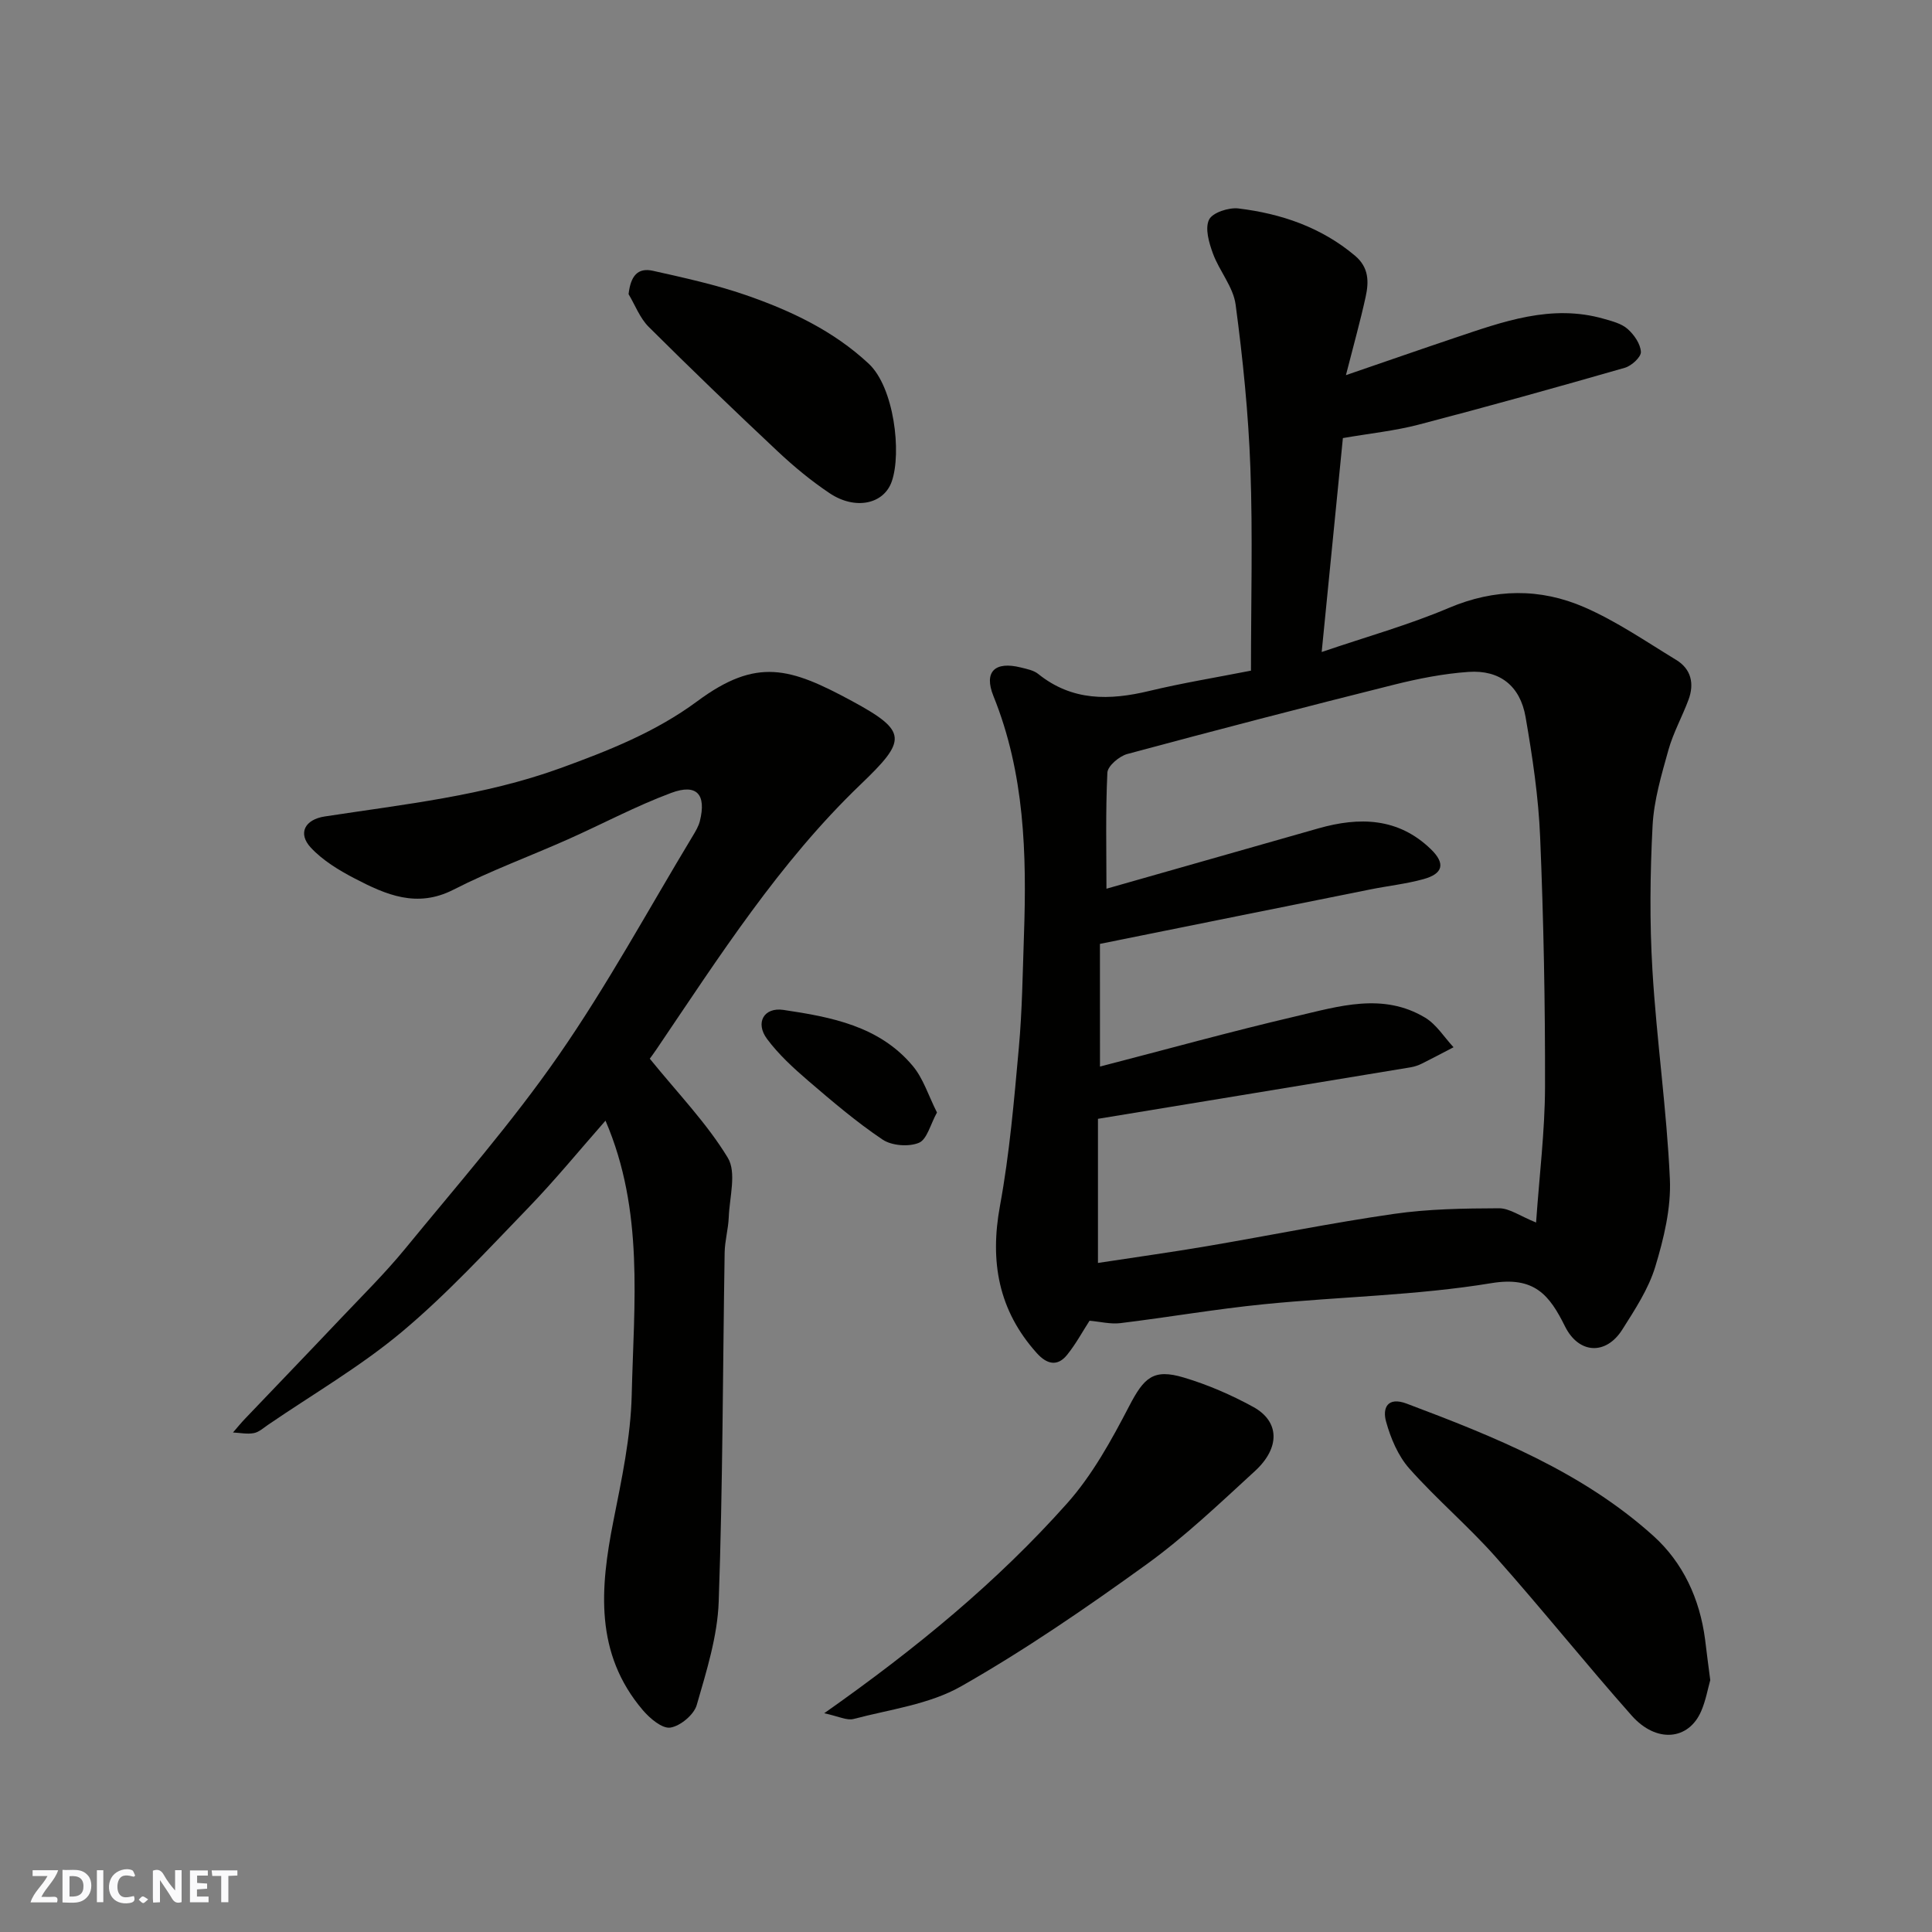 <svg enable-background="new 0 0 400 400" viewBox="0 0 400 400" xmlns="http://www.w3.org/2000/svg"><rect x="0" y="0" width="400" height="400" fill="#808080" stroke="none"/><g fill="#fafafb"><path d="m37.59 393.81c-.92.31-1.52.05-2-.78-.7-1.2-1.52-2.34-2.47-3.78v4.59c-.55.03-.95.05-1.41.07-.03-.37-.06-.64-.06-.91 0-1.91 0-3.81 0-5.7 1.13-.41 1.77-.03 2.29.91.62 1.11 1.38 2.14 2.31 3.19v-4.2h1.35v6.61z"/><path d="m12.94 393.88v-6.75c1.9.19 3.93-.54 5.37 1.29.8 1.01.78 2.88.03 3.97-1.37 1.97-3.4 1.51-5.4 1.49m1.45-1.22c2.04.12 2.92-.58 2.89-2.21-.03-1.51-.98-2.19-2.89-2z"/><path d="m11.81 393.87h-5.49c.68-2.18 2.47-3.48 3.51-5.45h-3.08v-1.21h5.29c-.71 2.13-2.44 3.48-3.47 5.51.86 0 1.63.04 2.39-.01.79-.05 1.14.21.85 1.16"/><path d="m39.33 393.86v-6.61h3.7v1.07h-2.22v1.52c.68.04 1.34.09 2.07.13v1.07c-.72.05-1.38.09-2.1.14v1.48h2.4v1.19h-3.85z"/><path d="m27.71 388.56c-1.15-.3-2.46-.61-3.1.64-.37.73-.41 1.93-.06 2.67.63 1.35 1.99.93 3.17.68.35.94-.01 1.32-.93 1.46-1.62.25-3.05-.27-3.76-1.48-.73-1.24-.6-3.03.31-4.17.88-1.11 2.71-1.7 4-1.16.32.13.44.74.65 1.12-.1.08-.19.16-.28.24"/><path d="m49.15 387.24v1.07c-.59.02-1.17.05-1.87.08v5.44h-1.48v-5.44h-1.85c-.05-.4-.08-.73-.13-1.15z"/><path d="m20.06 387.21h1.33v6.62h-1.33z"/><path d="m30.68 393.25c-.49.38-.8.79-1.05.76-.32-.05-.6-.45-.9-.7.26-.24.51-.64.8-.67.29-.04.62.3 1.15.61"/></g><path d="m259 138.85c0-14.33.38-28.16-.12-41.95-.41-11.31-1.56-22.62-3.06-33.85-.49-3.65-3.36-6.93-4.69-10.55-.82-2.22-1.69-5.21-.81-7.02.71-1.47 4.1-2.57 6.11-2.32 8.84 1.08 17.09 3.88 24.1 9.77 2.92 2.46 2.89 5.44 2.21 8.54-1.1 5.02-2.49 9.97-4.08 16.2 8.12-2.78 15.24-5.27 22.38-7.67 10.08-3.38 20.15-7.13 31.06-3.98 1.71.49 3.62.97 4.88 2.09 1.34 1.18 2.66 3.08 2.75 4.74.06 1.07-1.93 2.89-3.31 3.29-14.21 4.08-28.46 8.06-42.76 11.79-4.88 1.27-9.95 1.79-15.63 2.77-1.4 14.17-2.85 28.82-4.39 44.29 9.27-3.16 18.02-5.6 26.31-9.12 9.53-4.04 18.94-4.13 28.1-.14 6.65 2.9 12.75 7.1 18.99 10.9 3.11 1.89 3.78 4.92 2.55 8.24-1.3 3.5-3.16 6.83-4.16 10.4-1.43 5.13-3 10.39-3.28 15.65-.52 9.97-.63 20.02-.03 29.98.86 14.43 2.96 28.79 3.61 43.22.27 6.02-1.26 12.32-3.03 18.16-1.4 4.6-4.2 8.85-6.81 12.98-3.39 5.37-9.03 5.08-11.88-.66-3.2-6.45-6.3-10.41-15.22-8.94-15.53 2.56-31.43 2.8-47.14 4.37-9.92.99-19.77 2.7-29.68 3.91-2.04.25-4.17-.3-6.39-.5-1.44 2.22-2.83 4.82-4.65 7.07-2.04 2.53-4.24 1.9-6.27-.36-7.95-8.85-9.76-18.95-7.62-30.54 1.98-10.77 2.91-21.76 3.9-32.69.7-7.73.79-15.52 1.06-23.29.58-16.84.15-33.51-6.32-49.52-2.05-5.08.34-7.24 5.65-5.92 1.25.31 2.68.58 3.63 1.35 7.01 5.64 14.75 5.49 22.96 3.52 6.81-1.64 13.75-2.77 21.08-4.21zm-31.26 81.97c13.51-3.49 26.98-7.23 40.58-10.41 8.86-2.07 18.01-4.97 26.75.29 2.34 1.41 3.94 4.05 5.87 6.12-2.18 1.13-4.34 2.29-6.54 3.38-.72.36-1.51.63-2.31.77-21.56 3.57-43.13 7.11-64.77 10.67v29.84c7.83-1.2 15.27-2.23 22.67-3.49 12.86-2.19 25.66-4.8 38.57-6.66 7.18-1.04 14.52-1.14 21.79-1.17 2.18-.01 4.37 1.62 7.68 2.95.68-9.78 1.82-18.88 1.85-27.99.04-17.27-.29-34.55-1.01-51.8-.34-8.31-1.59-16.63-3.01-24.84-1.12-6.5-5.36-9.81-11.81-9.37-5.17.36-10.35 1.38-15.4 2.64-18.46 4.62-36.89 9.41-55.26 14.36-1.66.45-4.05 2.47-4.12 3.86-.39 8.15-.19 16.33-.19 24.03 14.13-4.02 29-8.25 43.87-12.49 8.49-2.42 16.55-2.24 23.31 4.32 3.05 2.96 2.52 5.07-1.56 6.19-3.59.99-7.35 1.39-11.01 2.13-18.36 3.68-36.72 7.39-55.96 11.27.01 7.74.01 16.43.01 25.4z" fill="#010100"/><path d="m134.53 219.19c5.83 7.19 11.81 13.35 16.15 20.51 1.85 3.04.36 8.16.2 12.33-.1 2.44-.81 4.86-.85 7.3-.39 24.09-.38 48.19-1.23 72.26-.25 7.2-2.53 14.41-4.55 21.42-.58 2.01-3.39 4.35-5.46 4.67-1.7.26-4.25-1.91-5.7-3.61-10-11.75-8.84-25.26-6.1-39.13 1.71-8.64 3.6-17.41 3.8-26.15.44-18.9 2.61-38.09-5.43-56.77-5.36 6.09-10.44 12.31-16.01 18.07-8.5 8.79-16.82 17.85-26.16 25.67-8.58 7.18-18.41 12.88-27.69 19.23-.94.64-1.89 1.52-2.94 1.72-1.38.26-2.87-.06-4.32-.13.86-.99 1.68-2.01 2.59-2.95 6.52-6.84 13.08-13.64 19.57-20.5 4.55-4.81 9.28-9.47 13.47-14.58 10.79-13.18 22.07-26.05 31.76-40.01 10.11-14.56 18.61-30.24 27.79-45.45.59-.98 1.21-2.01 1.48-3.09 1.37-5.52-.62-7.82-5.93-5.84-7.31 2.72-14.24 6.44-21.39 9.62-7.89 3.51-16.03 6.5-23.7 10.42-7.57 3.87-13.98 1.04-20.4-2.3-3.29-1.71-6.65-3.74-9.13-6.41-2.75-2.96-1.24-5.82 2.89-6.45 16.42-2.52 33-4.27 48.75-9.99 9.94-3.61 19.75-7.48 28.38-13.87 12.35-9.15 19.26-6.93 32-.05 11.71 6.33 11.33 8.14 1.8 17.29-16.81 16.12-29.27 35.65-42.22 54.78-.62.92-1.3 1.83-1.42 1.99z" fill="#010100"/><path d="m170.64 354.71c19.21-13.52 35.87-27.27 50.27-43.43 5.24-5.88 9.2-13.09 12.87-20.15 3.07-5.9 4.98-7.83 11.33-5.92 4.96 1.48 9.82 3.59 14.36 6.08 5.47 3 5.62 8.45.34 13.29-7.28 6.67-14.47 13.55-22.44 19.31-12.41 8.96-25.1 17.69-38.39 25.25-6.58 3.74-14.73 4.77-22.24 6.75-1.41.38-3.16-.56-6.1-1.18z" fill="#010100"/><path d="m354.09 347.85c-.5 1.77-.92 4.2-1.87 6.41-2.6 6.05-9.29 6.69-14.4.93-9.59-10.82-18.63-22.13-28.24-32.93-5.64-6.34-12.17-11.88-17.8-18.22-2.33-2.63-3.86-6.28-4.81-9.72-.77-2.76.25-5.23 4.28-3.71 18.23 6.86 36.32 14.12 51.03 27.35 6.18 5.56 9.64 13.07 10.74 21.47.31 2.6.65 5.19 1.07 8.42z" fill="#010100"/><path d="m130.14 60.9c.43-3.76 1.87-5.55 5.07-4.83 6.46 1.45 12.99 2.87 19.23 5.03 9.26 3.21 18.09 7.36 25.42 14.2 5.25 4.9 6.84 18.38 4.78 24.35-1.65 4.8-7.63 5.97-12.85 2.48-3.79-2.53-7.36-5.48-10.69-8.6-9.05-8.49-18-17.1-26.8-25.86-1.82-1.82-2.8-4.49-4.16-6.77z" fill="#010100"/><path d="m193.99 230.33c-1.37 2.47-2.06 5.59-3.75 6.28-2.11.87-5.61.6-7.51-.67-5.42-3.64-10.43-7.92-15.4-12.18-3.07-2.64-6.13-5.44-8.53-8.67-2.49-3.36-.63-6.59 3.39-6 9.91 1.47 19.87 3.34 26.77 11.58 2.2 2.61 3.26 6.16 5.03 9.66z" fill="#010100"/></svg>